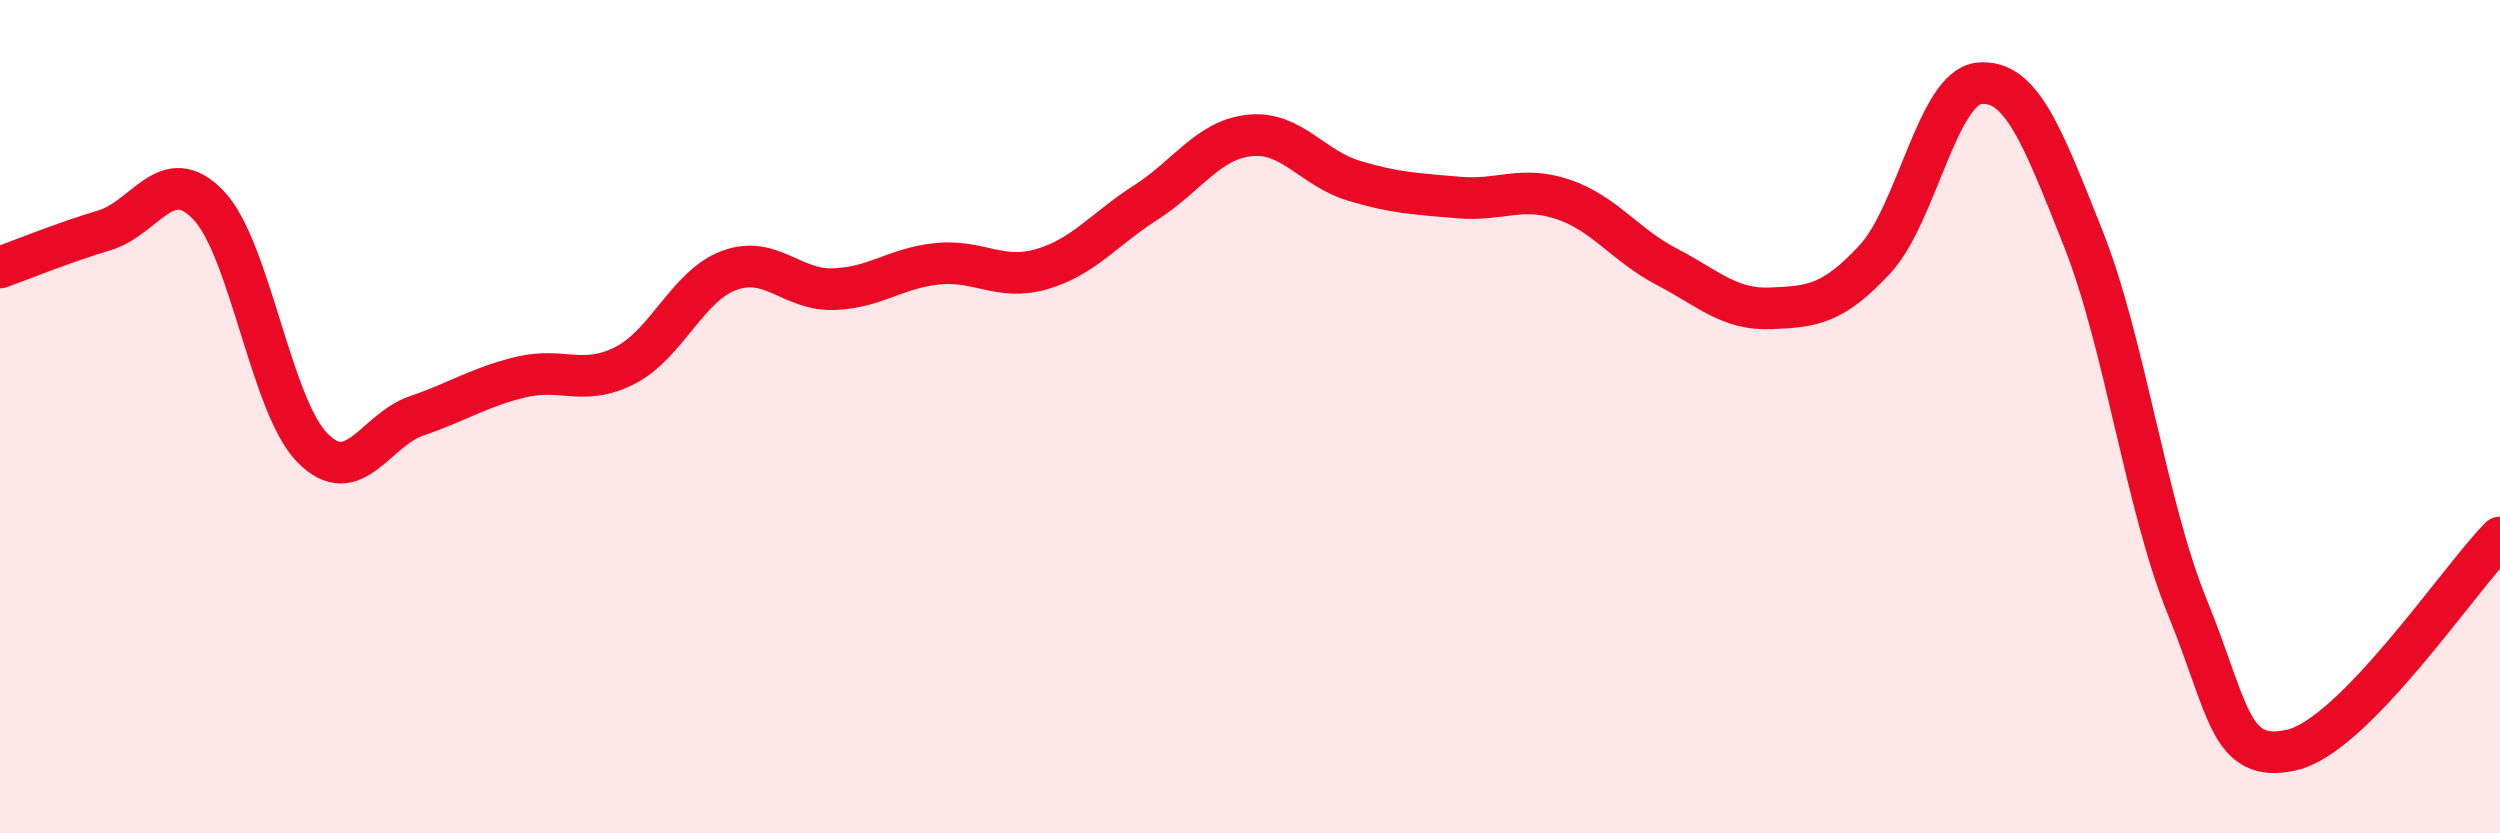 
    <svg width="60" height="20" viewBox="0 0 60 20" xmlns="http://www.w3.org/2000/svg">
      <path
        d="M 0,6.42 C 0.5,6.24 1.5,5.83 2.5,5.53 C 3.5,5.23 4,3.88 5,4.92 C 6,5.96 6.5,9.74 7.5,10.75 C 8.5,11.76 9,10.32 10,9.98 C 11,9.64 11.5,9.29 12.5,9.05 C 13.5,8.81 14,9.28 15,8.77 C 16,8.26 16.5,6.86 17.5,6.49 C 18.5,6.12 19,6.97 20,6.94 C 21,6.91 21.5,6.43 22.5,6.33 C 23.5,6.23 24,6.75 25,6.46 C 26,6.17 26.5,5.5 27.5,4.86 C 28.5,4.22 29,3.35 30,3.25 C 31,3.15 31.5,4.04 32.5,4.34 C 33.5,4.64 34,4.65 35,4.74 C 36,4.83 36.5,4.45 37.5,4.78 C 38.5,5.11 39,5.88 40,6.4 C 41,6.92 41.5,7.44 42.5,7.4 C 43.5,7.36 44,7.3 45,6.22 C 46,5.14 46.5,2.1 47.5,2 C 48.5,1.9 49,3.21 50,5.73 C 51,8.25 51.5,12.13 52.5,14.58 C 53.5,17.03 53.5,18.34 55,18 C 56.5,17.66 59,13.92 60,12.9L60 20L0 20Z"
        fill="#EB0A25"
        opacity="0.1"
        stroke-linecap="round"
        stroke-linejoin="round"
      />
      <path
        d="M 0,6.42 C 0.5,6.24 1.5,5.83 2.5,5.53 C 3.5,5.23 4,3.88 5,4.92 C 6,5.96 6.5,9.74 7.5,10.75 C 8.5,11.76 9,10.32 10,9.98 C 11,9.64 11.5,9.29 12.5,9.05 C 13.5,8.81 14,9.28 15,8.77 C 16,8.26 16.5,6.86 17.5,6.49 C 18.5,6.12 19,6.97 20,6.94 C 21,6.91 21.5,6.43 22.5,6.33 C 23.5,6.23 24,6.75 25,6.46 C 26,6.17 26.5,5.5 27.5,4.86 C 28.5,4.22 29,3.35 30,3.25 C 31,3.15 31.5,4.04 32.5,4.34 C 33.5,4.64 34,4.65 35,4.74 C 36,4.83 36.5,4.45 37.5,4.78 C 38.5,5.11 39,5.88 40,6.4 C 41,6.92 41.5,7.44 42.5,7.4 C 43.5,7.36 44,7.3 45,6.22 C 46,5.14 46.5,2.1 47.5,2 C 48.5,1.9 49,3.21 50,5.73 C 51,8.25 51.5,12.13 52.5,14.58 C 53.5,17.03 53.5,18.34 55,18 C 56.5,17.66 59,13.92 60,12.9"
        stroke="#EB0A25"
        stroke-width="1"
        fill="none"
        stroke-linecap="round"
        stroke-linejoin="round"
      />
    </svg>
  